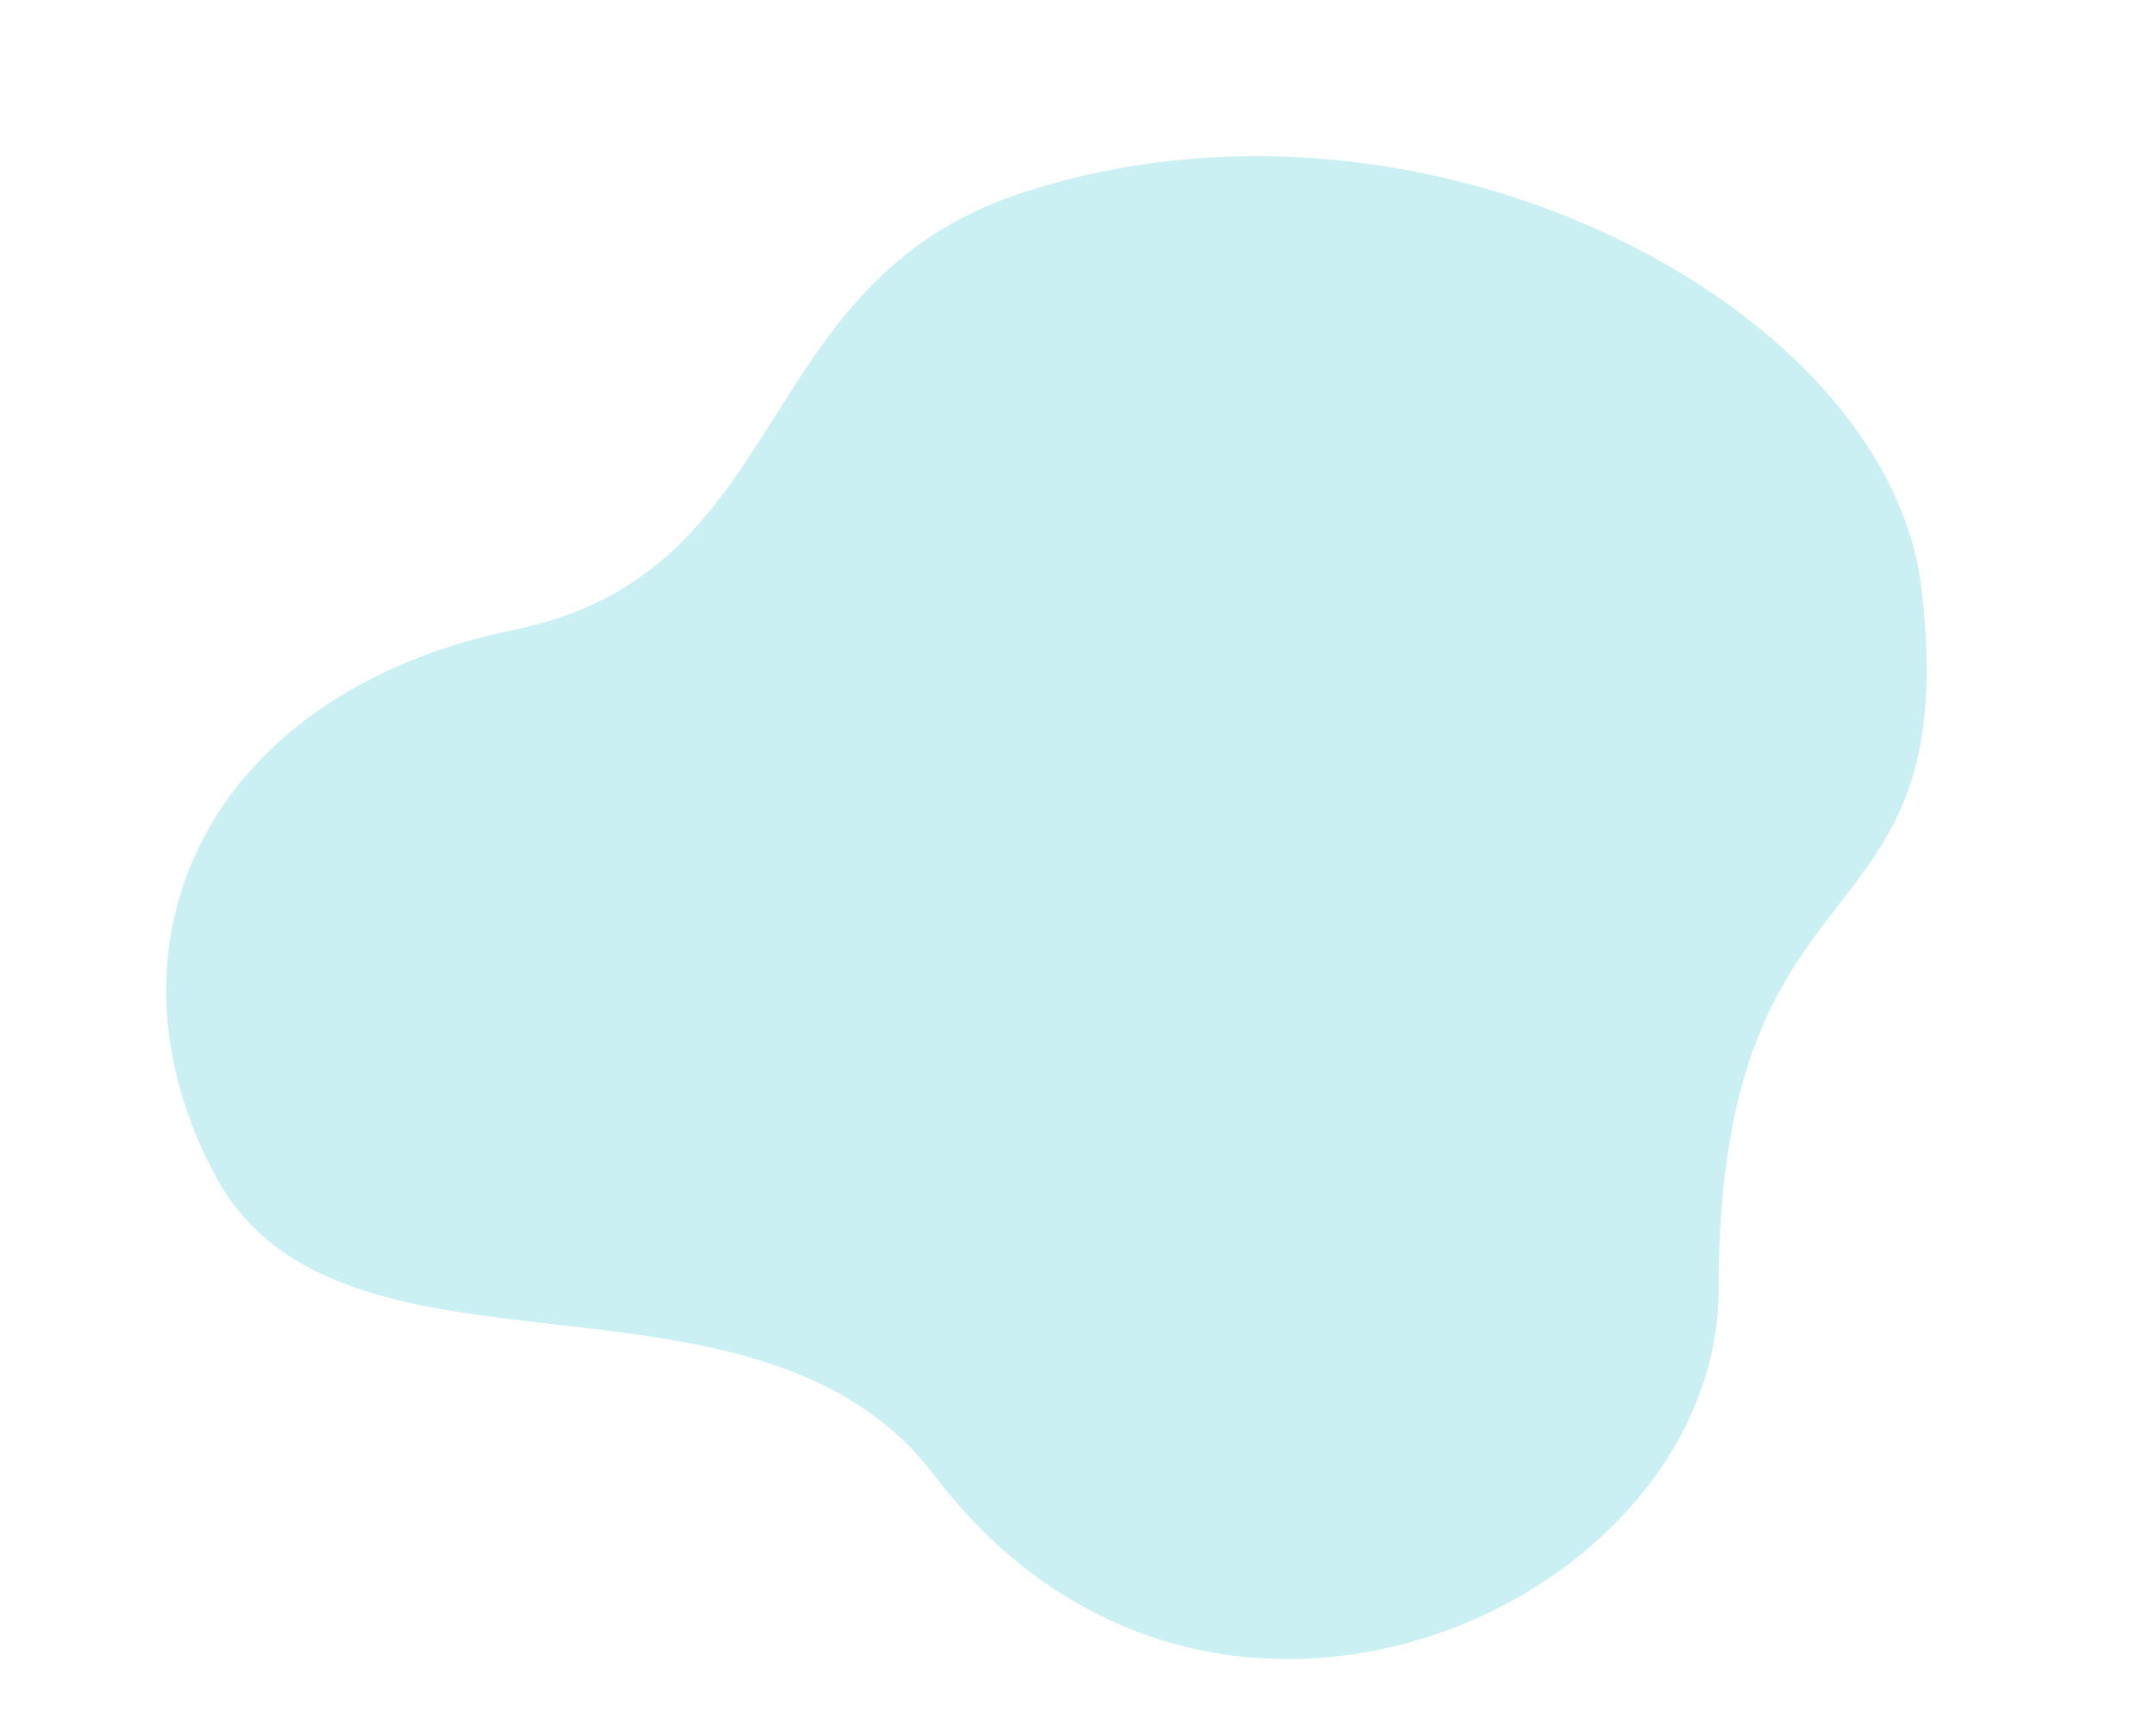 <?xml version="1.0" encoding="UTF-8"?> <svg xmlns="http://www.w3.org/2000/svg" width="388" height="308" viewBox="0 0 388 308" fill="none"><path d="M183.414 34.879C134.636 51.138 142.867 103.038 92.68 113.29C37.397 124.584 16.29 169.597 38.756 211.566C61.222 253.53 135.841 222.964 168.133 265.472C217.731 330.754 309.289 288.631 309.289 231.984C309.289 150.597 353.817 172.225 345.762 105.674C339.624 54.962 255.894 10.723 183.409 34.883L183.414 34.879Z" fill="#CBF0F3"></path></svg> 